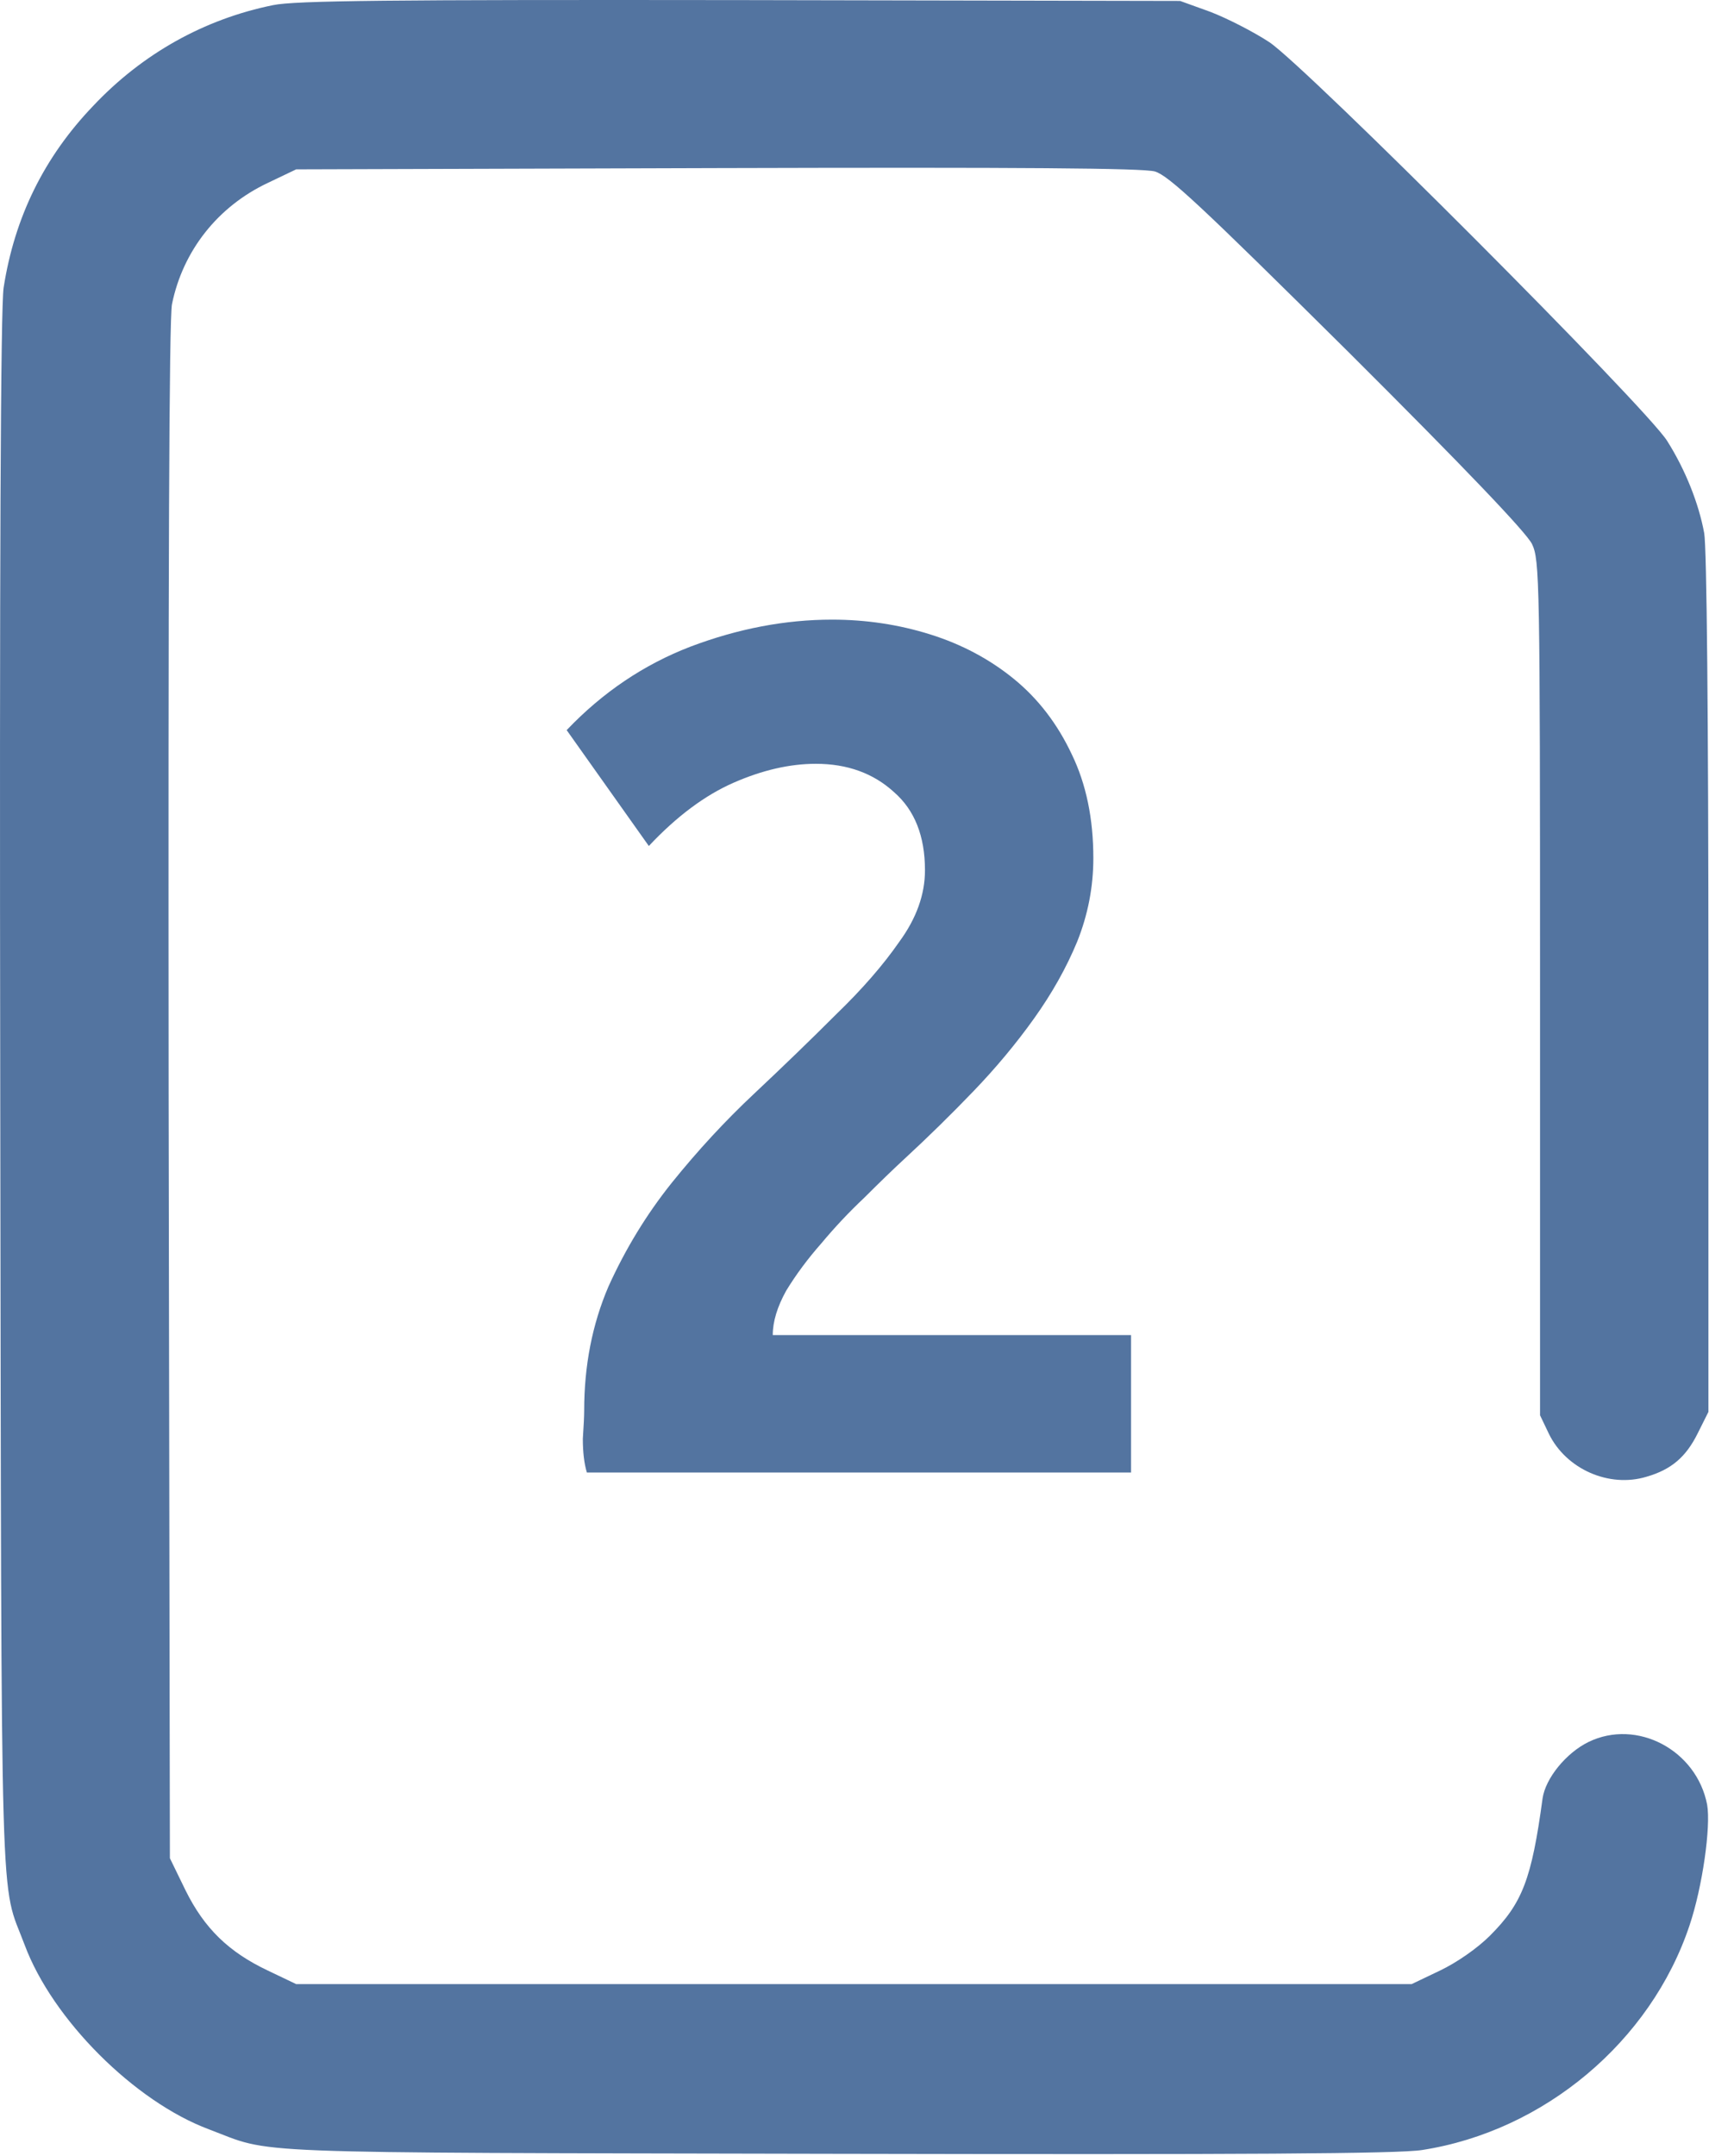<?xml version="1.0" encoding="UTF-8"?> <svg xmlns="http://www.w3.org/2000/svg" width="406" height="512" viewBox="0 0 406 512" fill="none"> <path d="M64.861 1.223C48.561 4.523 33.861 12.723 22.161 25.123C10.461 37.323 3.461 51.623 0.861 68.323C0.161 73.023 -0.139 133.023 0.061 260.223C0.361 462.323 -0.039 446.123 5.861 461.923C12.461 479.623 31.961 499.123 49.661 505.723C65.261 511.623 54.561 511.223 198.361 511.523C295.561 511.723 332.361 511.523 337.861 510.623C366.861 506.123 392.161 484.823 401.361 457.323C404.461 448.123 406.461 433.823 405.561 428.623C403.061 415.623 388.861 408.123 377.361 413.723C372.061 416.323 367.161 422.323 366.461 427.123C363.861 446.323 361.661 452.023 353.961 459.723C350.961 462.723 346.061 466.123 342.061 468.023L335.361 471.223H202.861H70.361L63.661 468.023C54.361 463.623 48.561 458.023 44.061 448.923L40.361 441.323L40.061 259.323C39.961 136.523 40.161 75.623 40.861 72.223C43.461 59.523 51.761 49.023 63.661 43.423L70.361 40.223L170.361 39.923C242.861 39.723 271.461 39.923 274.361 40.723C277.661 41.723 285.161 48.723 320.261 83.523C348.161 111.323 362.661 126.523 363.961 129.223C365.761 133.023 365.861 137.623 365.861 234.623V336.123L367.961 340.523C372.061 348.923 382.261 353.423 391.161 350.723C397.061 349.023 400.561 346.023 403.361 340.323L405.861 335.323V233.623C405.861 169.823 405.461 130.023 404.861 126.623C403.561 119.523 400.361 111.523 396.061 104.723C391.161 96.823 310.461 16.023 301.561 10.023C297.761 7.523 291.461 4.323 287.561 2.823L280.361 0.223L175.861 0.023C92.861 -0.077 70.061 0.123 64.861 1.223Z" fill="#5374A0"></path> <path d="M259.741 203.803C259.741 210.629 258.461 217.243 255.901 223.643C253.341 229.829 249.928 235.909 245.661 241.883C241.394 247.856 236.594 253.616 231.261 259.163C225.928 264.709 220.488 270.043 214.941 275.163C212.168 277.723 208.968 280.816 205.341 284.443C201.714 287.856 198.301 291.483 195.101 295.323C191.901 298.949 189.128 302.683 186.781 306.523C184.648 310.363 183.581 313.883 183.581 317.083H268.701V349.723H139.421C138.781 347.589 138.461 344.923 138.461 341.723C138.674 338.523 138.781 336.283 138.781 335.003C138.781 324.336 140.701 314.523 144.541 305.563C148.594 296.603 153.608 288.389 159.581 280.923C165.768 273.243 172.274 266.203 179.101 259.803C186.141 253.189 192.648 246.896 198.621 240.923C204.808 234.949 209.821 229.189 213.661 223.643C217.714 218.096 219.741 212.443 219.741 206.683C219.741 198.576 217.288 192.389 212.381 188.123C207.474 183.643 201.288 181.403 193.821 181.403C187.634 181.403 181.128 182.896 174.301 185.883C167.474 188.869 160.754 193.883 154.141 200.923L134.621 173.403C143.154 164.443 152.968 157.829 164.061 153.563C175.368 149.296 186.568 147.163 197.661 147.163C205.768 147.163 213.554 148.336 221.021 150.683C228.488 153.029 235.101 156.549 240.861 161.243C246.621 165.936 251.208 171.909 254.621 179.163C258.034 186.203 259.741 194.416 259.741 203.803Z" fill="#5374A0"></path> </svg> 